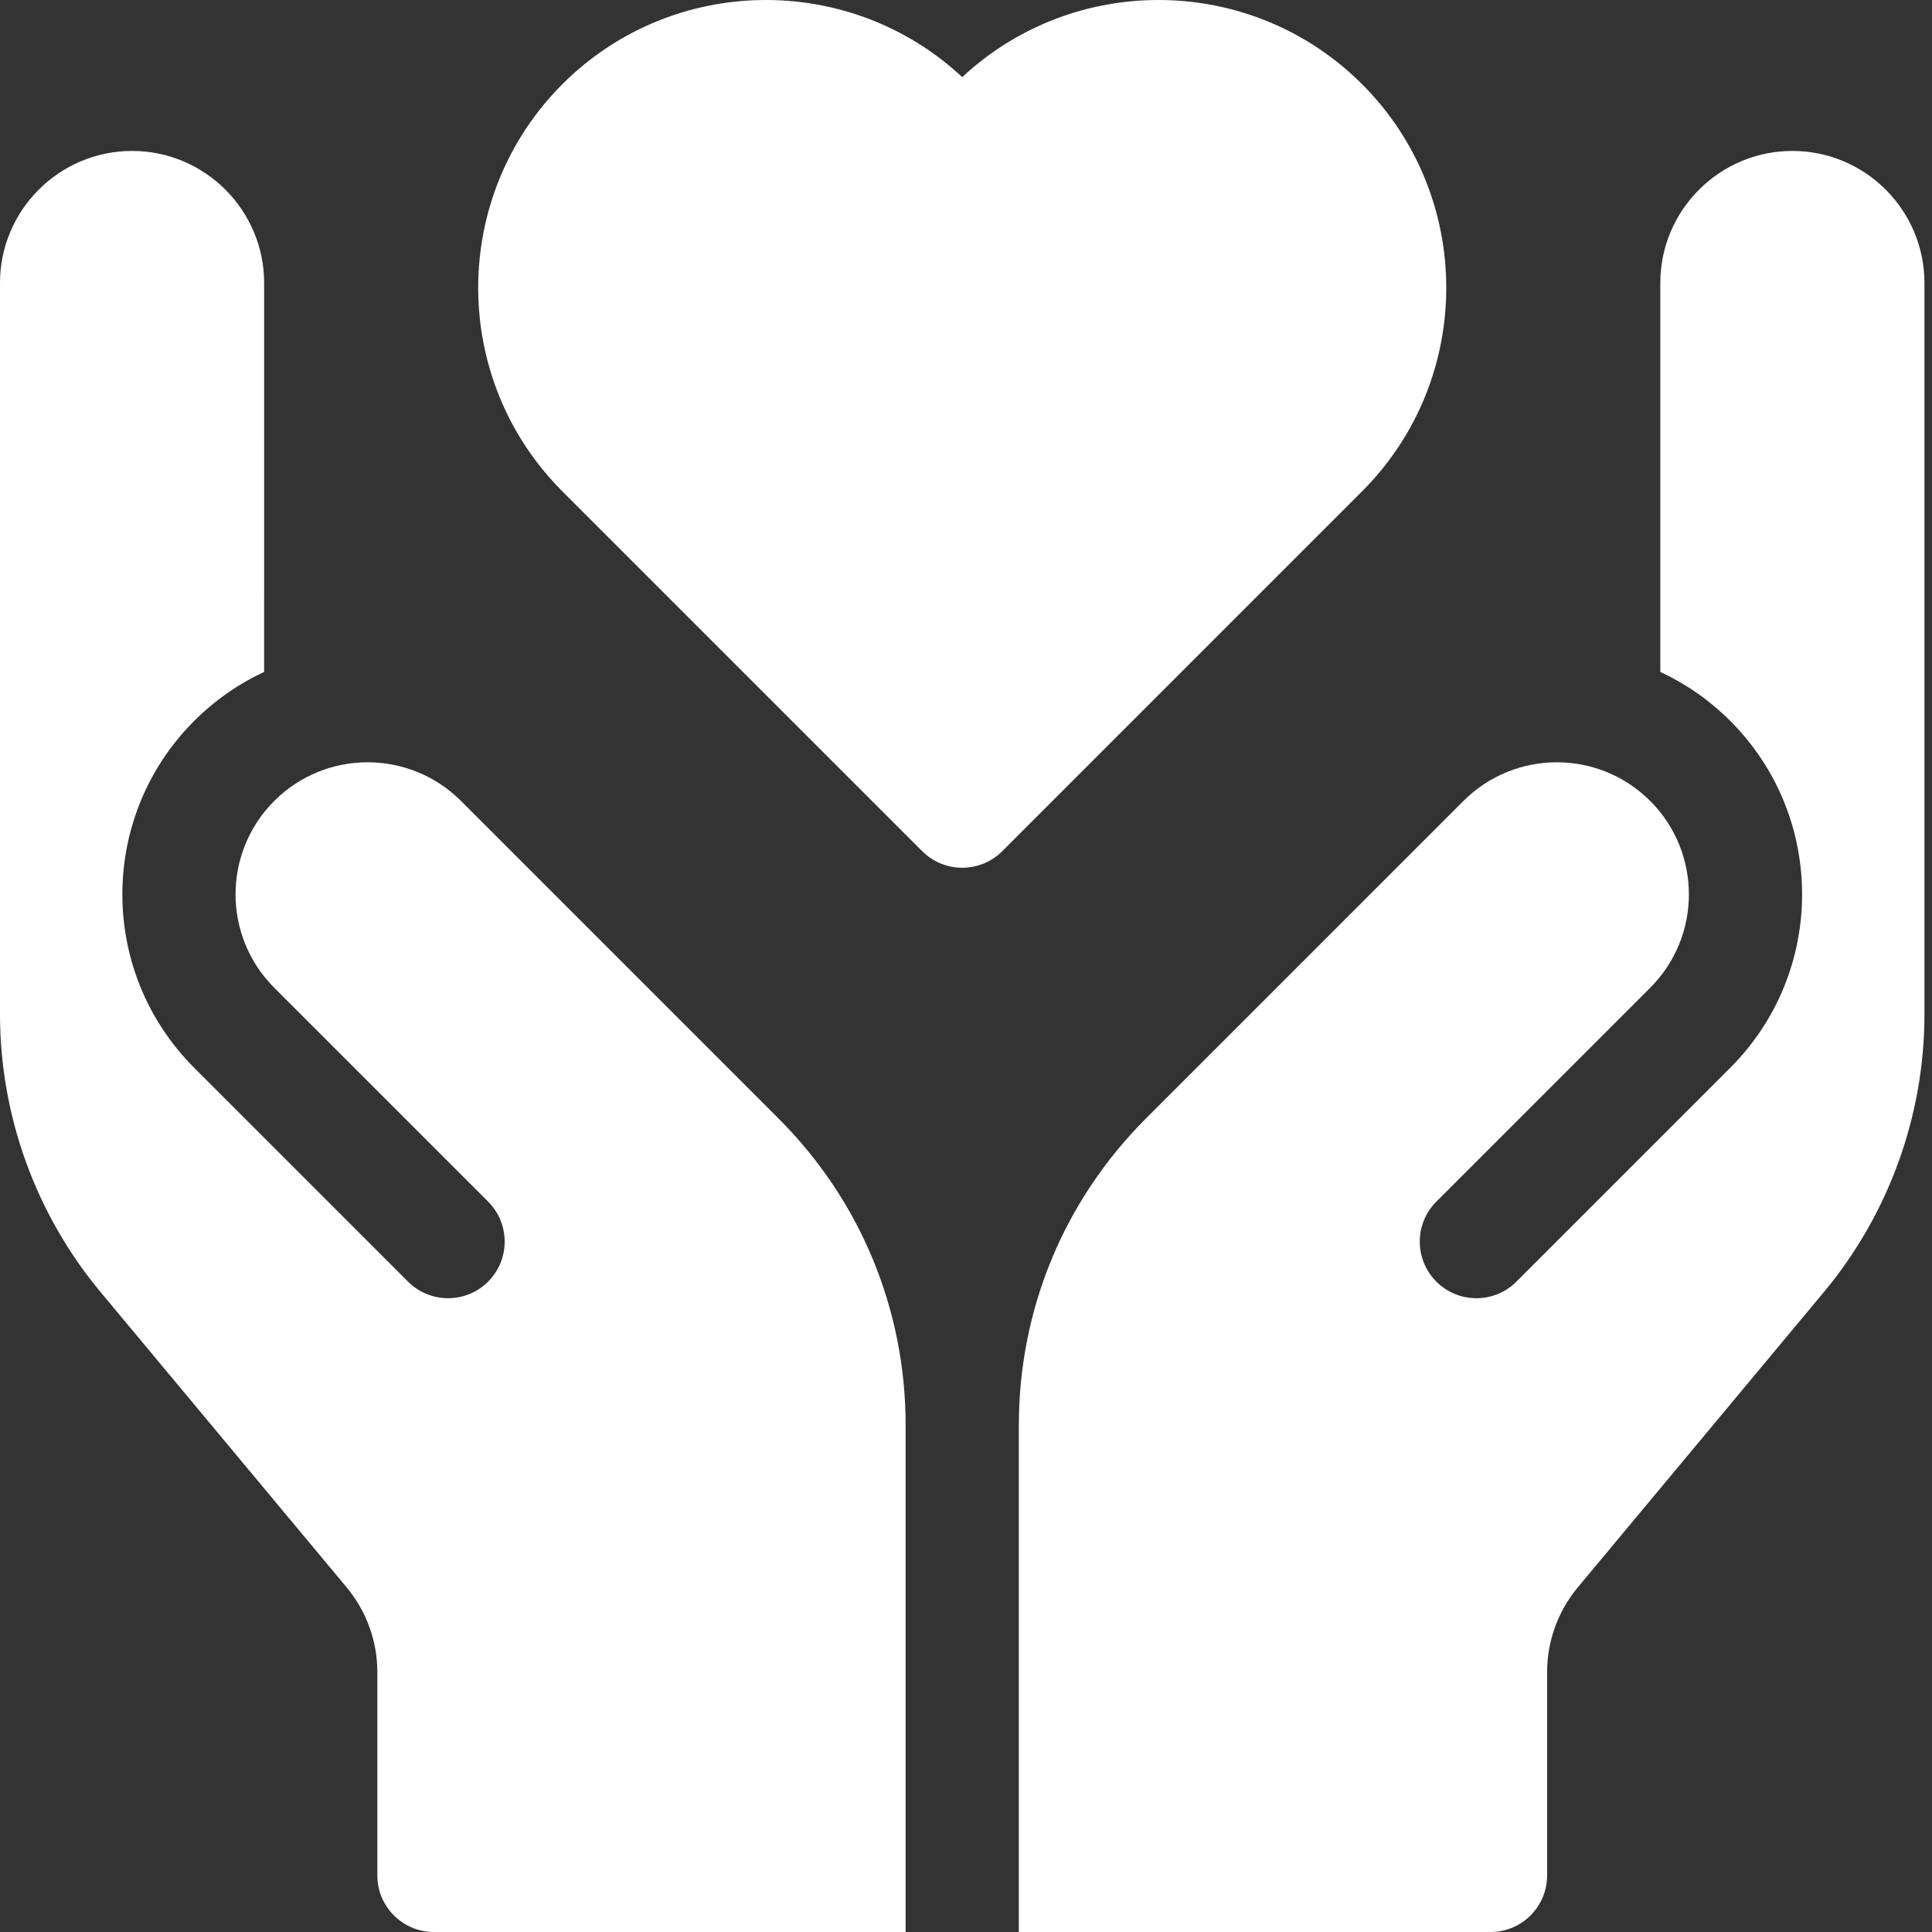 <svg width="136" height="136" viewBox="0 0 136 136" fill="none" xmlns="http://www.w3.org/2000/svg">
<rect x="0" y="0" width="136" height="136" fill="#333333" stroke="none"/>
<path d="M126.172 10.625C121.046 10.625 116.875 14.796 116.875 19.922V47.298C118.657 48.127 120.327 49.277 121.798 50.747C128.541 57.489 128.542 68.422 121.799 75.165L106.745 90.219C105.189 91.775 102.666 91.775 101.11 90.219C99.554 88.663 99.554 86.14 101.11 84.584L116.164 69.531C119.795 65.9 119.794 60.013 116.163 56.382C112.532 52.752 106.647 52.753 103.016 56.383L80.665 78.735C74.896 84.505 71.719 92.176 71.719 100.335L71.719 136H104.922C107.122 136 108.906 134.216 108.906 132.016V117.699C108.906 115.529 109.672 113.415 111.061 111.747L128.389 90.954C132.954 85.475 135.469 78.53 135.469 71.399V19.922C135.469 14.796 131.298 10.625 126.172 10.625Z" fill="white"/>
<path d="M54.804 78.735L32.453 56.383C28.822 52.753 22.936 52.752 19.305 56.382C15.674 60.013 15.674 65.9 19.305 69.531L34.359 84.584C35.915 86.14 35.915 88.663 34.359 90.219C32.803 91.775 30.28 91.775 28.724 90.219L13.67 75.165C6.927 68.422 6.927 57.489 13.671 50.747C15.141 49.277 16.811 48.127 18.593 47.298L18.594 19.922C18.594 14.796 14.423 10.625 9.297 10.625C4.171 10.625 0 14.796 0 19.922V71.399C0 78.53 2.514 85.475 7.08 90.954L24.407 111.747C25.797 113.415 26.562 115.528 26.562 117.699V132.016C26.562 134.216 28.346 136 30.547 136H63.75V100.335C63.75 92.176 60.573 84.505 54.804 78.735Z" fill="white"/>
<path d="M95.881 5.926C88.149 -1.806 75.671 -1.972 67.734 5.429C59.799 -1.972 47.32 -1.806 39.588 5.926C31.686 13.828 31.686 26.686 39.588 34.587L64.917 59.917C66.473 61.473 68.996 61.473 70.552 59.917L95.881 34.587C103.783 26.686 103.783 13.828 95.881 5.926Z" fill="white"/>
</svg>

